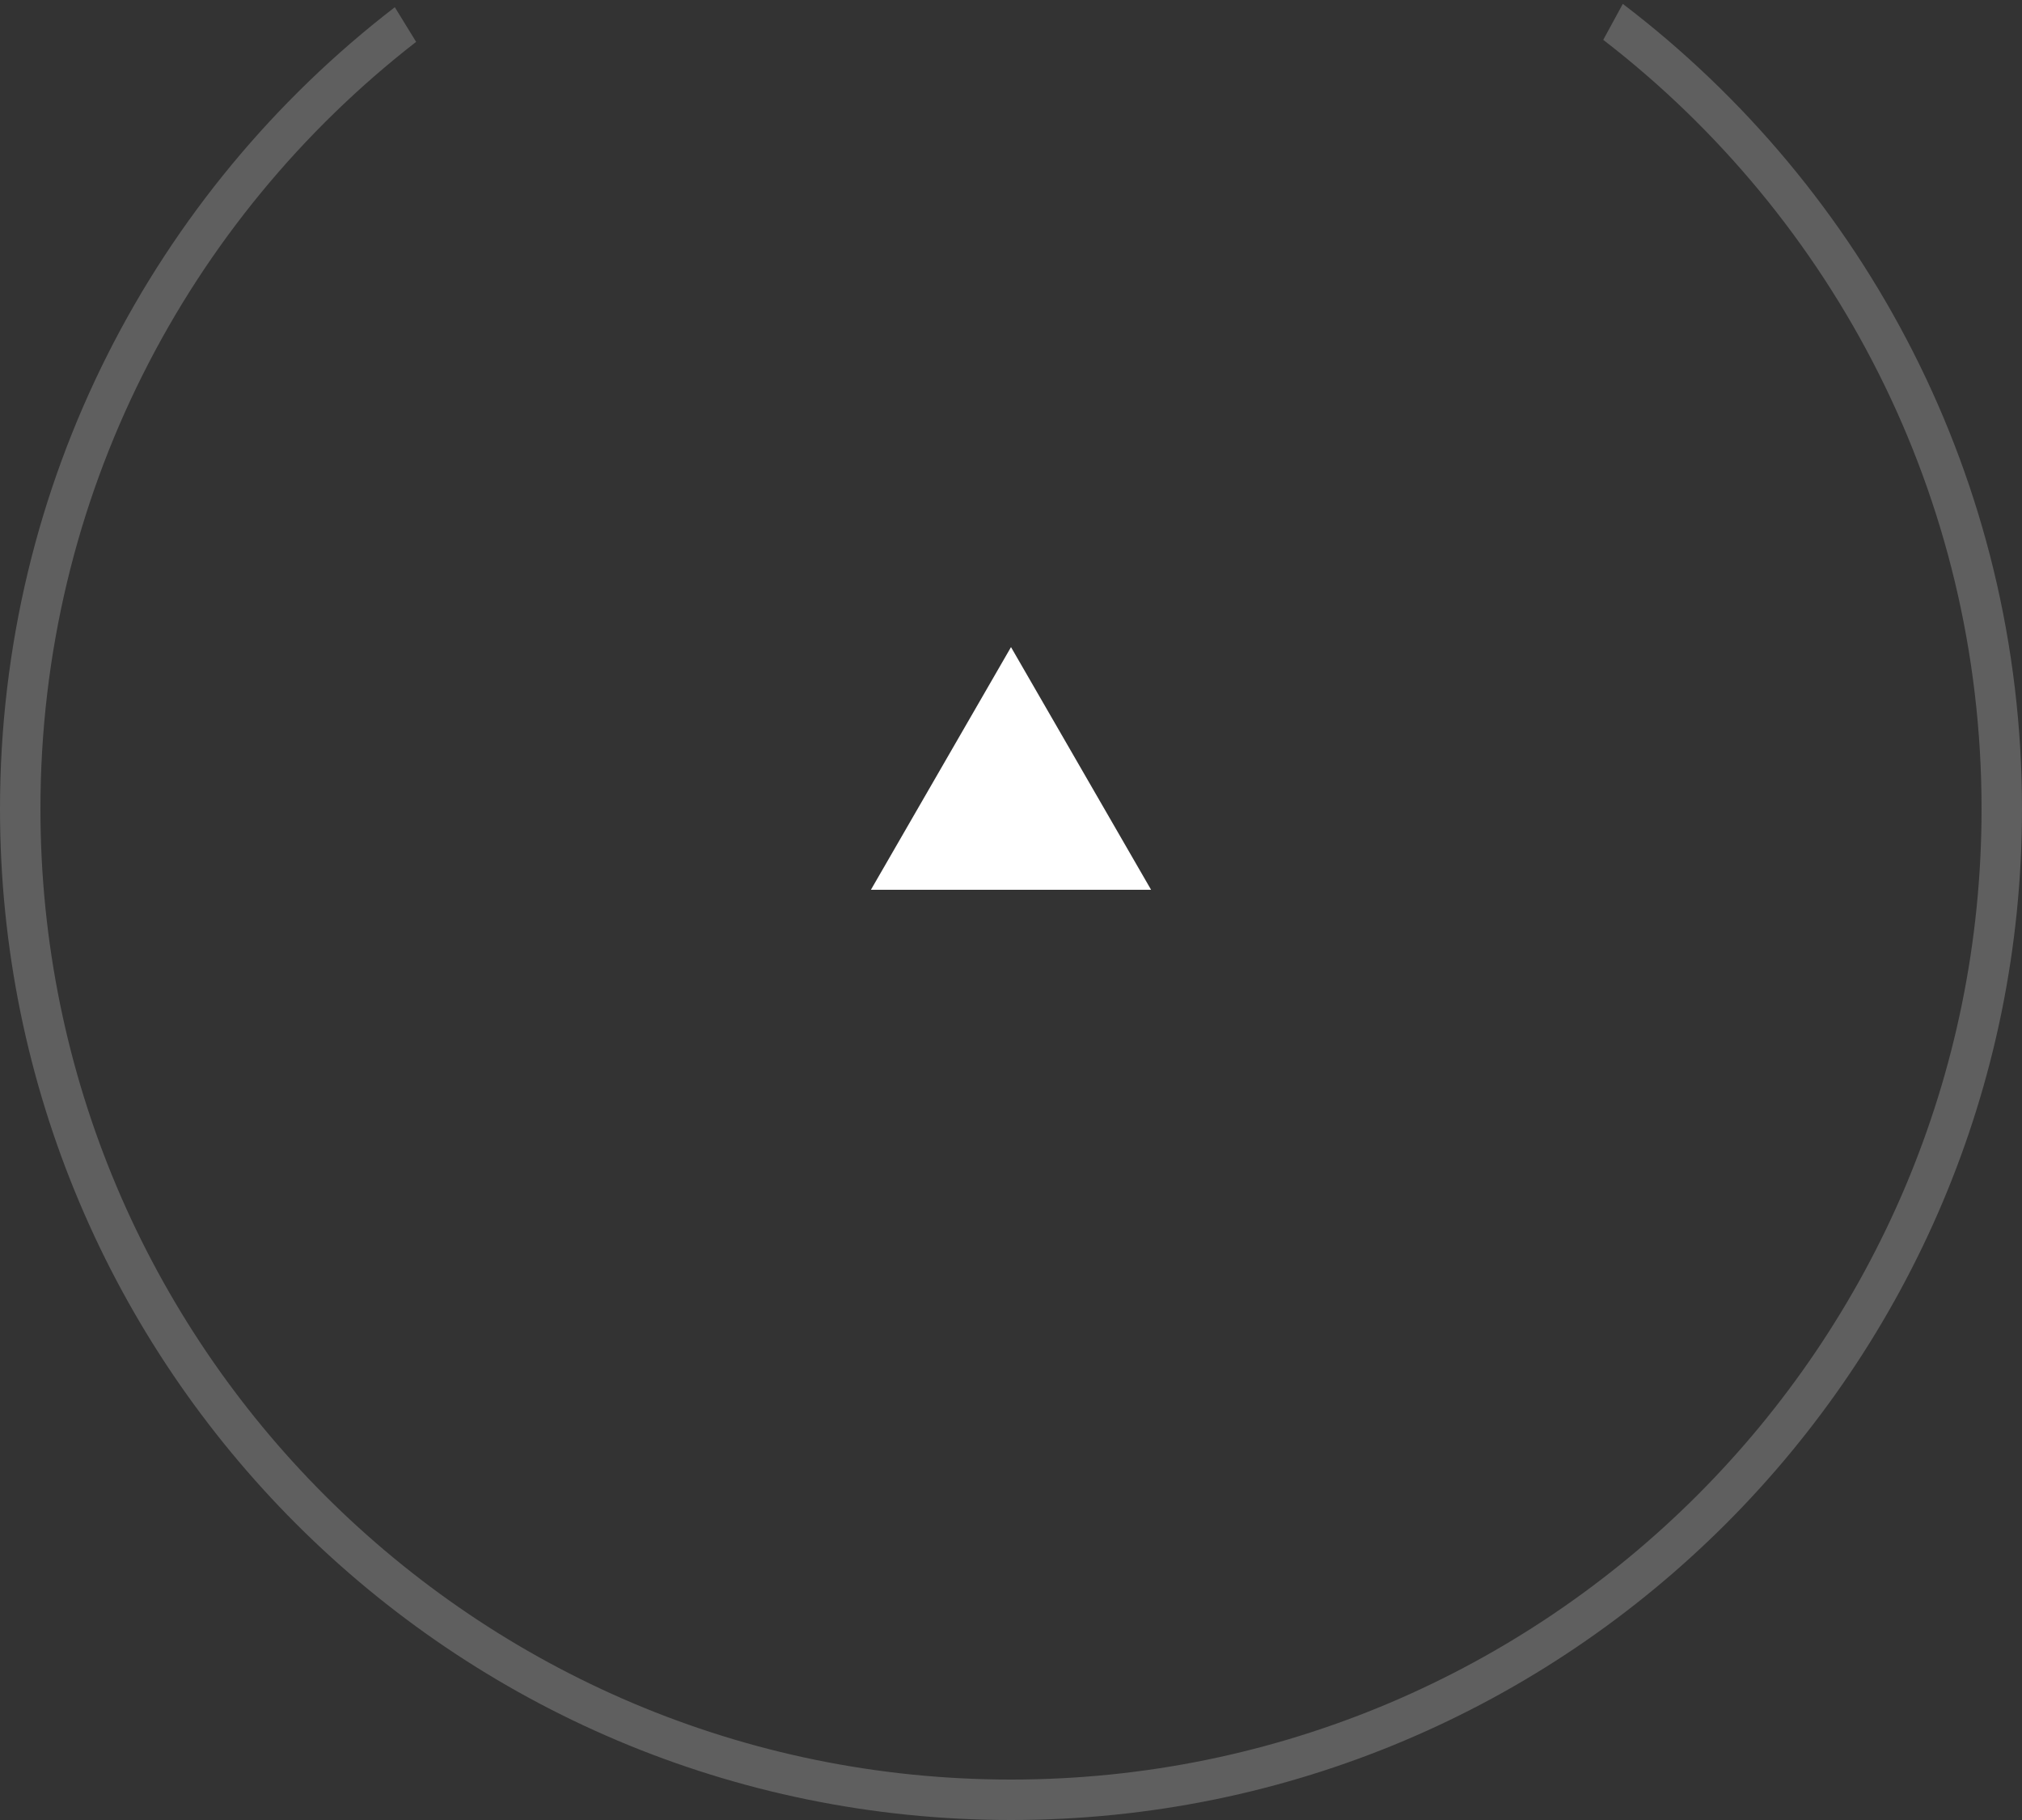 <?xml version="1.0" encoding="UTF-8"?> <svg xmlns="http://www.w3.org/2000/svg" width="50" height="45" viewBox="0 0 50 45" fill="none"><rect x="0" y="0" width="50" height="45" fill="#333333" stroke="none"/> <path d="M25 16L28.464 22H21.536L25 16Z" fill="white"></path> <path opacity="0.3" fill-rule="evenodd" clip-rule="evenodd" d="M9.763 0.178C3.826 4.749 0 11.928 0 20C0 33.807 11.193 45 25 45C38.807 45 50 33.807 50 20C50 11.879 46.128 4.663 40.129 0.096L39.645 0.985C45.335 5.373 49 12.259 49 20C49 33.255 38.255 44 25 44C11.745 44 1 33.255 1 20C1 12.288 4.638 5.425 10.29 1.035L9.763 0.178Z" fill="#C4C4C4"></path> </svg> 